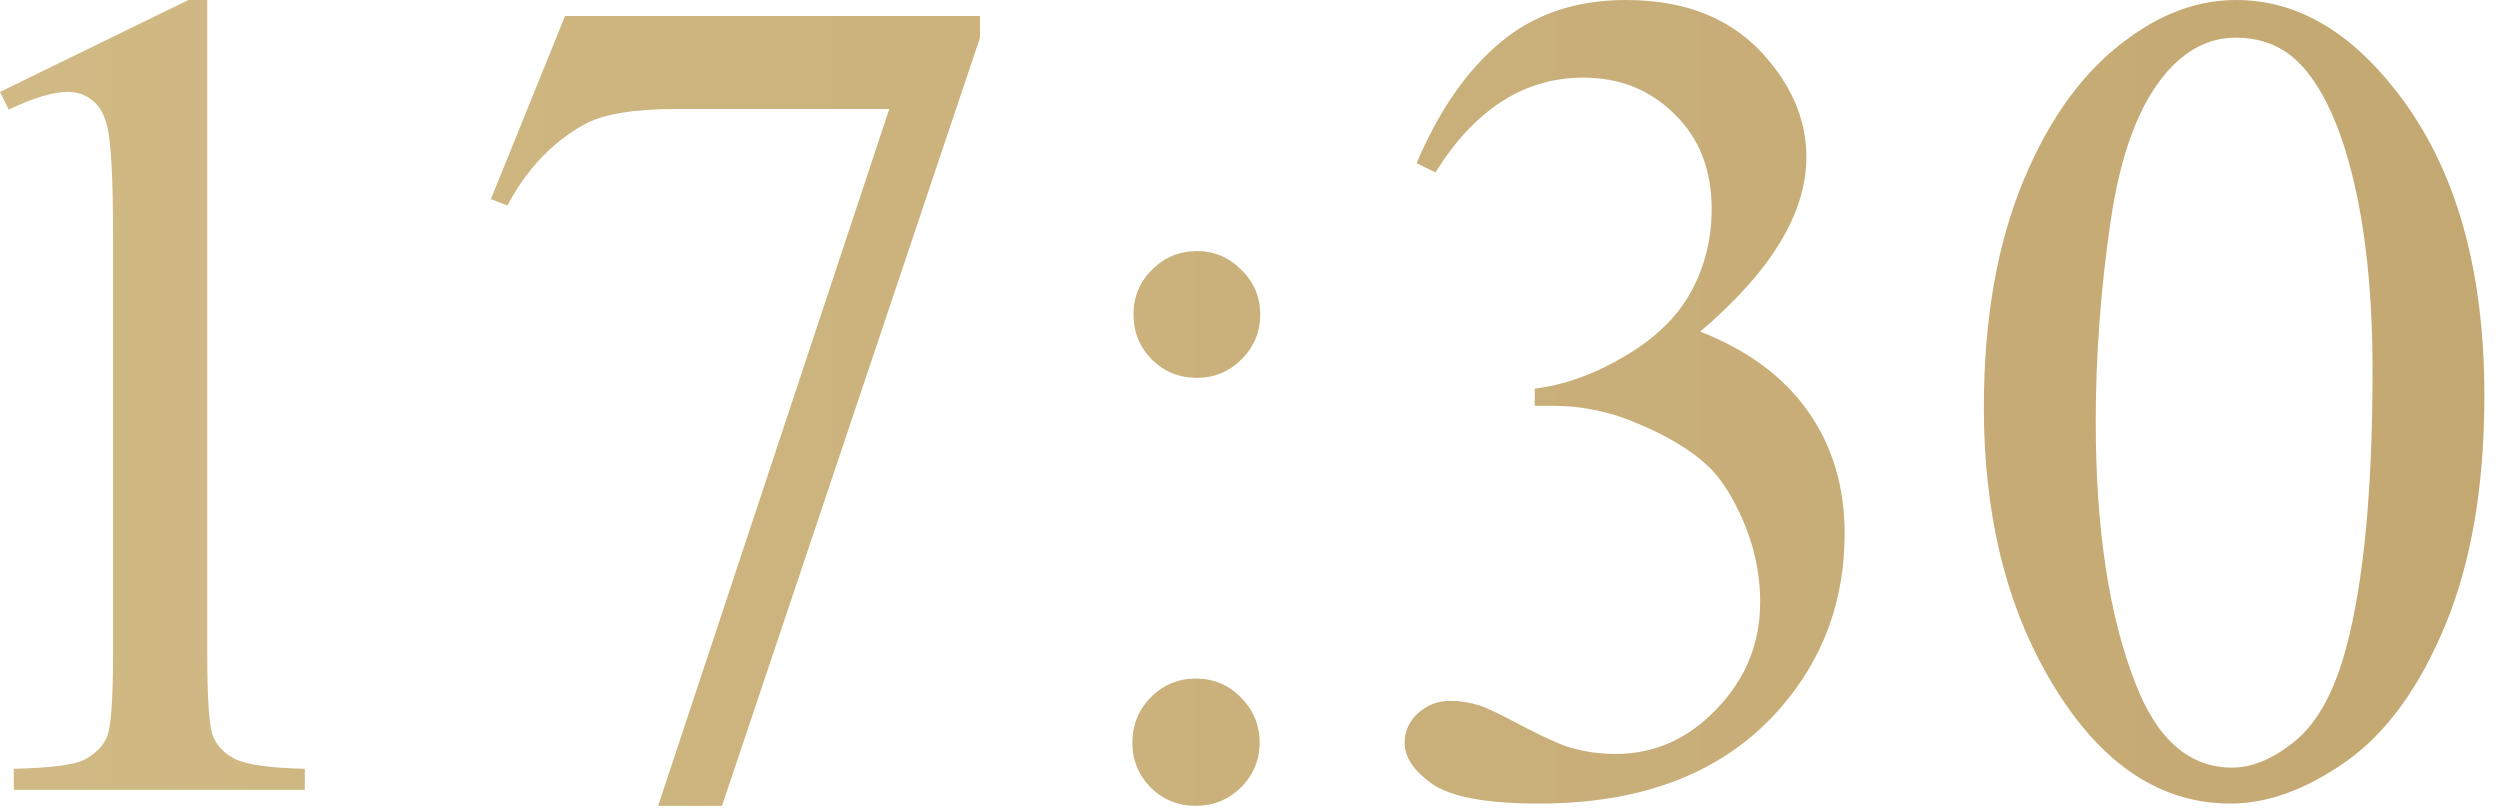 <?xml version="1.0" encoding="UTF-8"?> <svg xmlns="http://www.w3.org/2000/svg" width="77" height="25" viewBox="0 0 77 25" fill="none"><path d="M0.002 2.83L5.803 0H6.383V20.127C6.383 21.463 6.436 22.295 6.541 22.623C6.658 22.951 6.893 23.203 7.244 23.379C7.596 23.555 8.311 23.654 9.389 23.678V24.328H0.424V23.678C1.549 23.654 2.275 23.561 2.604 23.396C2.932 23.221 3.16 22.992 3.289 22.711C3.418 22.418 3.482 21.557 3.482 20.127V7.26C3.482 5.525 3.424 4.412 3.307 3.92C3.225 3.545 3.072 3.27 2.85 3.094C2.639 2.918 2.381 2.83 2.076 2.83C1.643 2.83 1.039 3.012 0.266 3.375L0.002 2.83ZM17.404 0.492H30.184V1.16L22.238 24.82H20.27L27.389 3.357H20.832C19.508 3.357 18.564 3.516 18.002 3.832C17.018 4.371 16.227 5.203 15.629 6.328L15.119 6.135L17.404 0.492ZM36.863 7.734C37.402 7.734 37.859 7.928 38.234 8.314C38.621 8.689 38.815 9.146 38.815 9.686C38.815 10.225 38.621 10.688 38.234 11.074C37.859 11.449 37.402 11.637 36.863 11.637C36.324 11.637 35.861 11.449 35.475 11.074C35.1 10.688 34.912 10.225 34.912 9.686C34.912 9.146 35.1 8.689 35.475 8.314C35.861 7.928 36.324 7.734 36.863 7.734ZM36.828 20.9C37.379 20.9 37.842 21.094 38.217 21.48C38.603 21.867 38.797 22.33 38.797 22.869C38.797 23.408 38.603 23.871 38.217 24.258C37.83 24.633 37.367 24.82 36.828 24.82C36.289 24.82 35.826 24.633 35.44 24.258C35.065 23.871 34.877 23.408 34.877 22.869C34.877 22.33 35.065 21.867 35.44 21.48C35.826 21.094 36.289 20.9 36.828 20.9ZM43.631 5.027C44.31 3.422 45.166 2.186 46.197 1.318C47.24 0.439 48.535 0 50.082 0C51.992 0 53.457 0.621 54.477 1.863C55.25 2.789 55.637 3.779 55.637 4.834C55.637 6.568 54.547 8.361 52.367 10.213C53.832 10.787 54.94 11.607 55.69 12.674C56.44 13.74 56.815 14.994 56.815 16.436C56.815 18.498 56.158 20.285 54.846 21.797C53.135 23.766 50.656 24.75 47.41 24.75C45.805 24.75 44.709 24.551 44.123 24.152C43.549 23.754 43.262 23.326 43.262 22.869C43.262 22.529 43.397 22.23 43.666 21.973C43.947 21.715 44.281 21.586 44.668 21.586C44.961 21.586 45.26 21.633 45.565 21.727C45.764 21.785 46.215 22.002 46.918 22.377C47.621 22.74 48.107 22.957 48.377 23.027C48.81 23.156 49.273 23.221 49.766 23.221C50.961 23.221 51.998 22.758 52.877 21.832C53.768 20.906 54.213 19.811 54.213 18.545C54.213 17.619 54.008 16.717 53.598 15.838C53.293 15.182 52.959 14.684 52.596 14.344C52.092 13.875 51.4 13.453 50.522 13.078C49.643 12.691 48.746 12.498 47.832 12.498H47.27V11.971C48.195 11.854 49.121 11.52 50.047 10.969C50.984 10.418 51.664 9.756 52.086 8.982C52.508 8.209 52.719 7.359 52.719 6.434C52.719 5.227 52.338 4.254 51.576 3.516C50.826 2.766 49.889 2.391 48.764 2.391C46.947 2.391 45.43 3.363 44.211 5.309L43.631 5.027ZM61.103 12.551C61.103 9.832 61.514 7.494 62.334 5.537C63.154 3.568 64.244 2.104 65.603 1.143C66.658 0.381 67.748 0 68.873 0C70.701 0 72.342 0.932 73.795 2.795C75.611 5.104 76.519 8.232 76.519 12.182C76.519 14.947 76.121 17.297 75.324 19.23C74.527 21.164 73.508 22.57 72.266 23.449C71.035 24.316 69.846 24.75 68.697 24.75C66.424 24.75 64.531 23.408 63.02 20.725C61.742 18.463 61.103 15.738 61.103 12.551ZM64.549 12.99C64.549 16.271 64.953 18.949 65.762 21.023C66.43 22.77 67.426 23.643 68.75 23.643C69.383 23.643 70.039 23.361 70.719 22.799C71.398 22.225 71.914 21.27 72.266 19.934C72.805 17.918 73.074 15.076 73.074 11.408C73.074 8.689 72.793 6.422 72.231 4.605C71.809 3.258 71.264 2.303 70.596 1.74C70.115 1.354 69.535 1.16 68.856 1.16C68.059 1.16 67.35 1.518 66.728 2.232C65.885 3.205 65.311 4.734 65.006 6.82C64.701 8.906 64.549 10.963 64.549 12.99Z" fill="url(#paint0_linear_5366_44)"></path><defs><linearGradient id="paint0_linear_5366_44" x1="-123.648" y1="13.328" x2="197.234" y2="13.328" gradientUnits="userSpaceOnUse"><stop stop-color="#E4D5A1"></stop><stop offset="1" stop-color="#B18D56"></stop></linearGradient></defs></svg> 